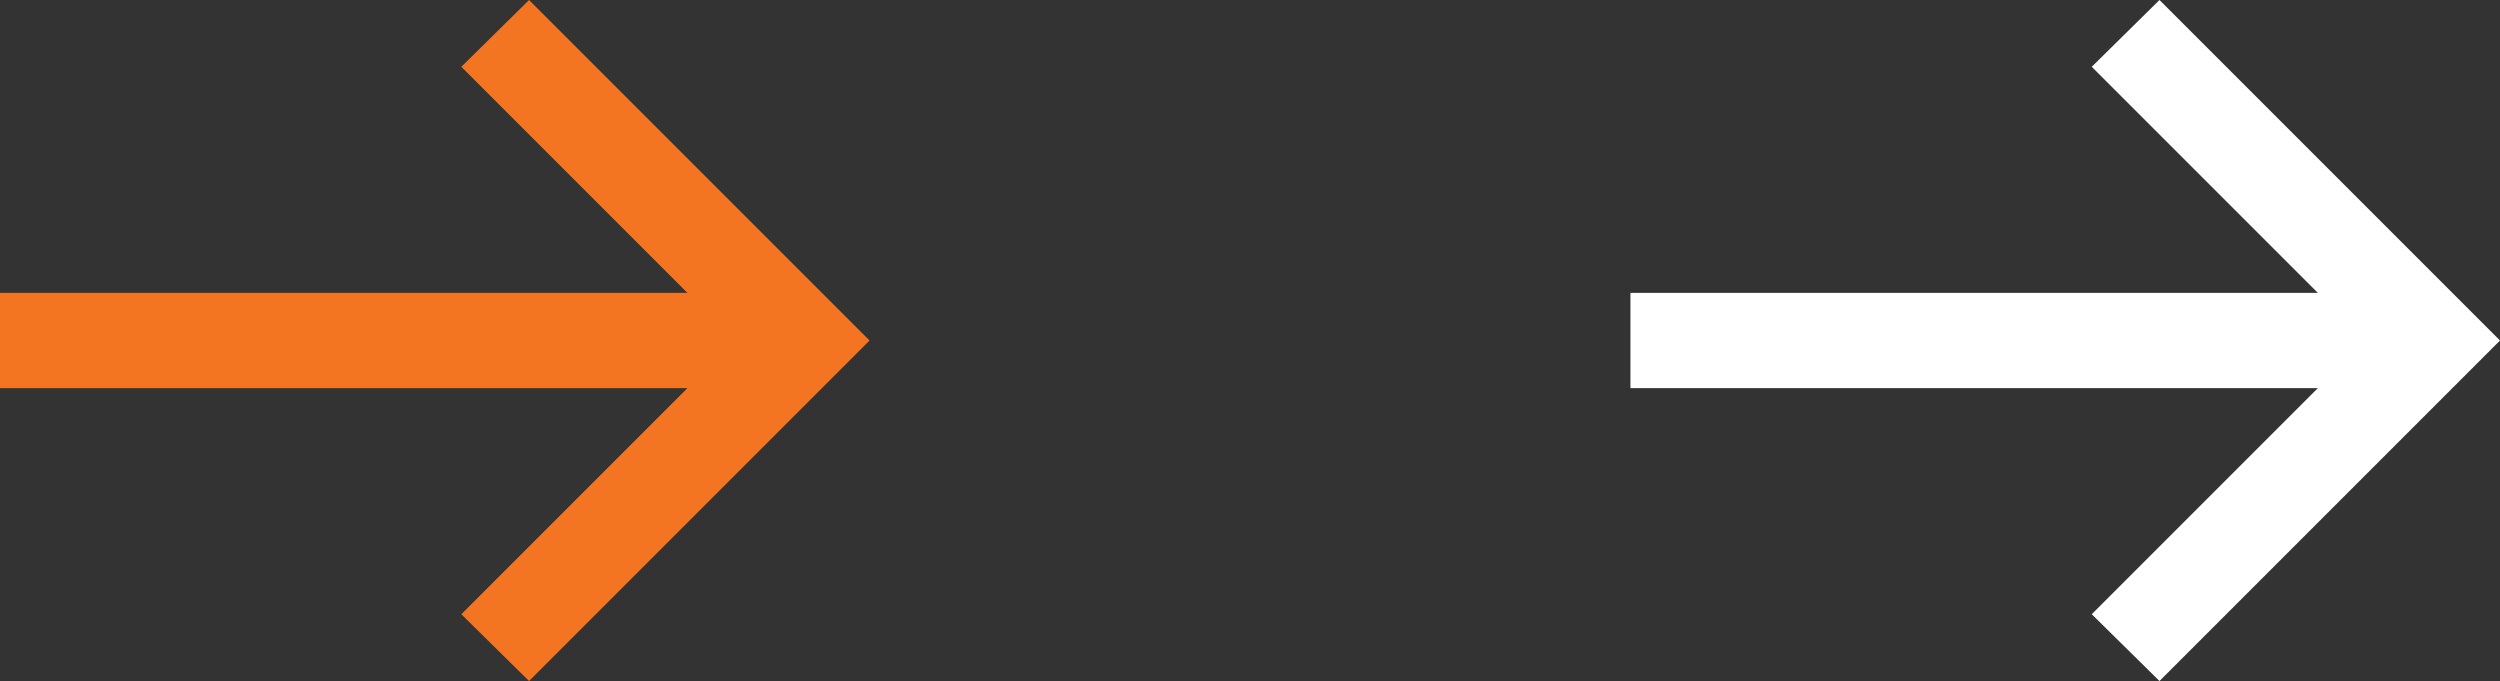 <svg xmlns="http://www.w3.org/2000/svg" width="50.6" height="13.784" viewBox="0 0 50.6 13.784">
  <rect x="0" y="0" width="50.6" height="13.784" fill="#333333" stroke="none"/>
  <g id="Group_2245" data-name="Group 2245" transform="translate(6906.6 1961.259)">
    <g id="Component_14" data-name="Component 14" transform="translate(-6873.6 -1961.259)">
      <g id="Group_1" data-name="Group 1" transform="translate(-2.5 26.584) rotate(-90)">
        <path id="Path_19" data-name="Path 19" d="M26.584,13.208l-1.352-1.371-4.576,4.576V2.5H18.728V16.413l-4.576-4.576L12.8,13.208,19.692,20.1Z" transform="translate(0)" fill="#fff"/>
      </g>
    </g>
    <g id="button_1" data-name="button – 1" transform="translate(-6906.6 -1961.259)">
      <g id="Group_1-2" data-name="Group 1" transform="translate(-2.5 26.584) rotate(-90)">
        <path id="Path_19-2" data-name="Path 19" d="M26.584,13.208l-1.352-1.371-4.576,4.576V2.5H18.728V16.413l-4.576-4.576L12.8,13.208,19.692,20.1Z" transform="translate(0)" fill="#f47521"/>
      </g>
    </g>
  </g>
</svg>
